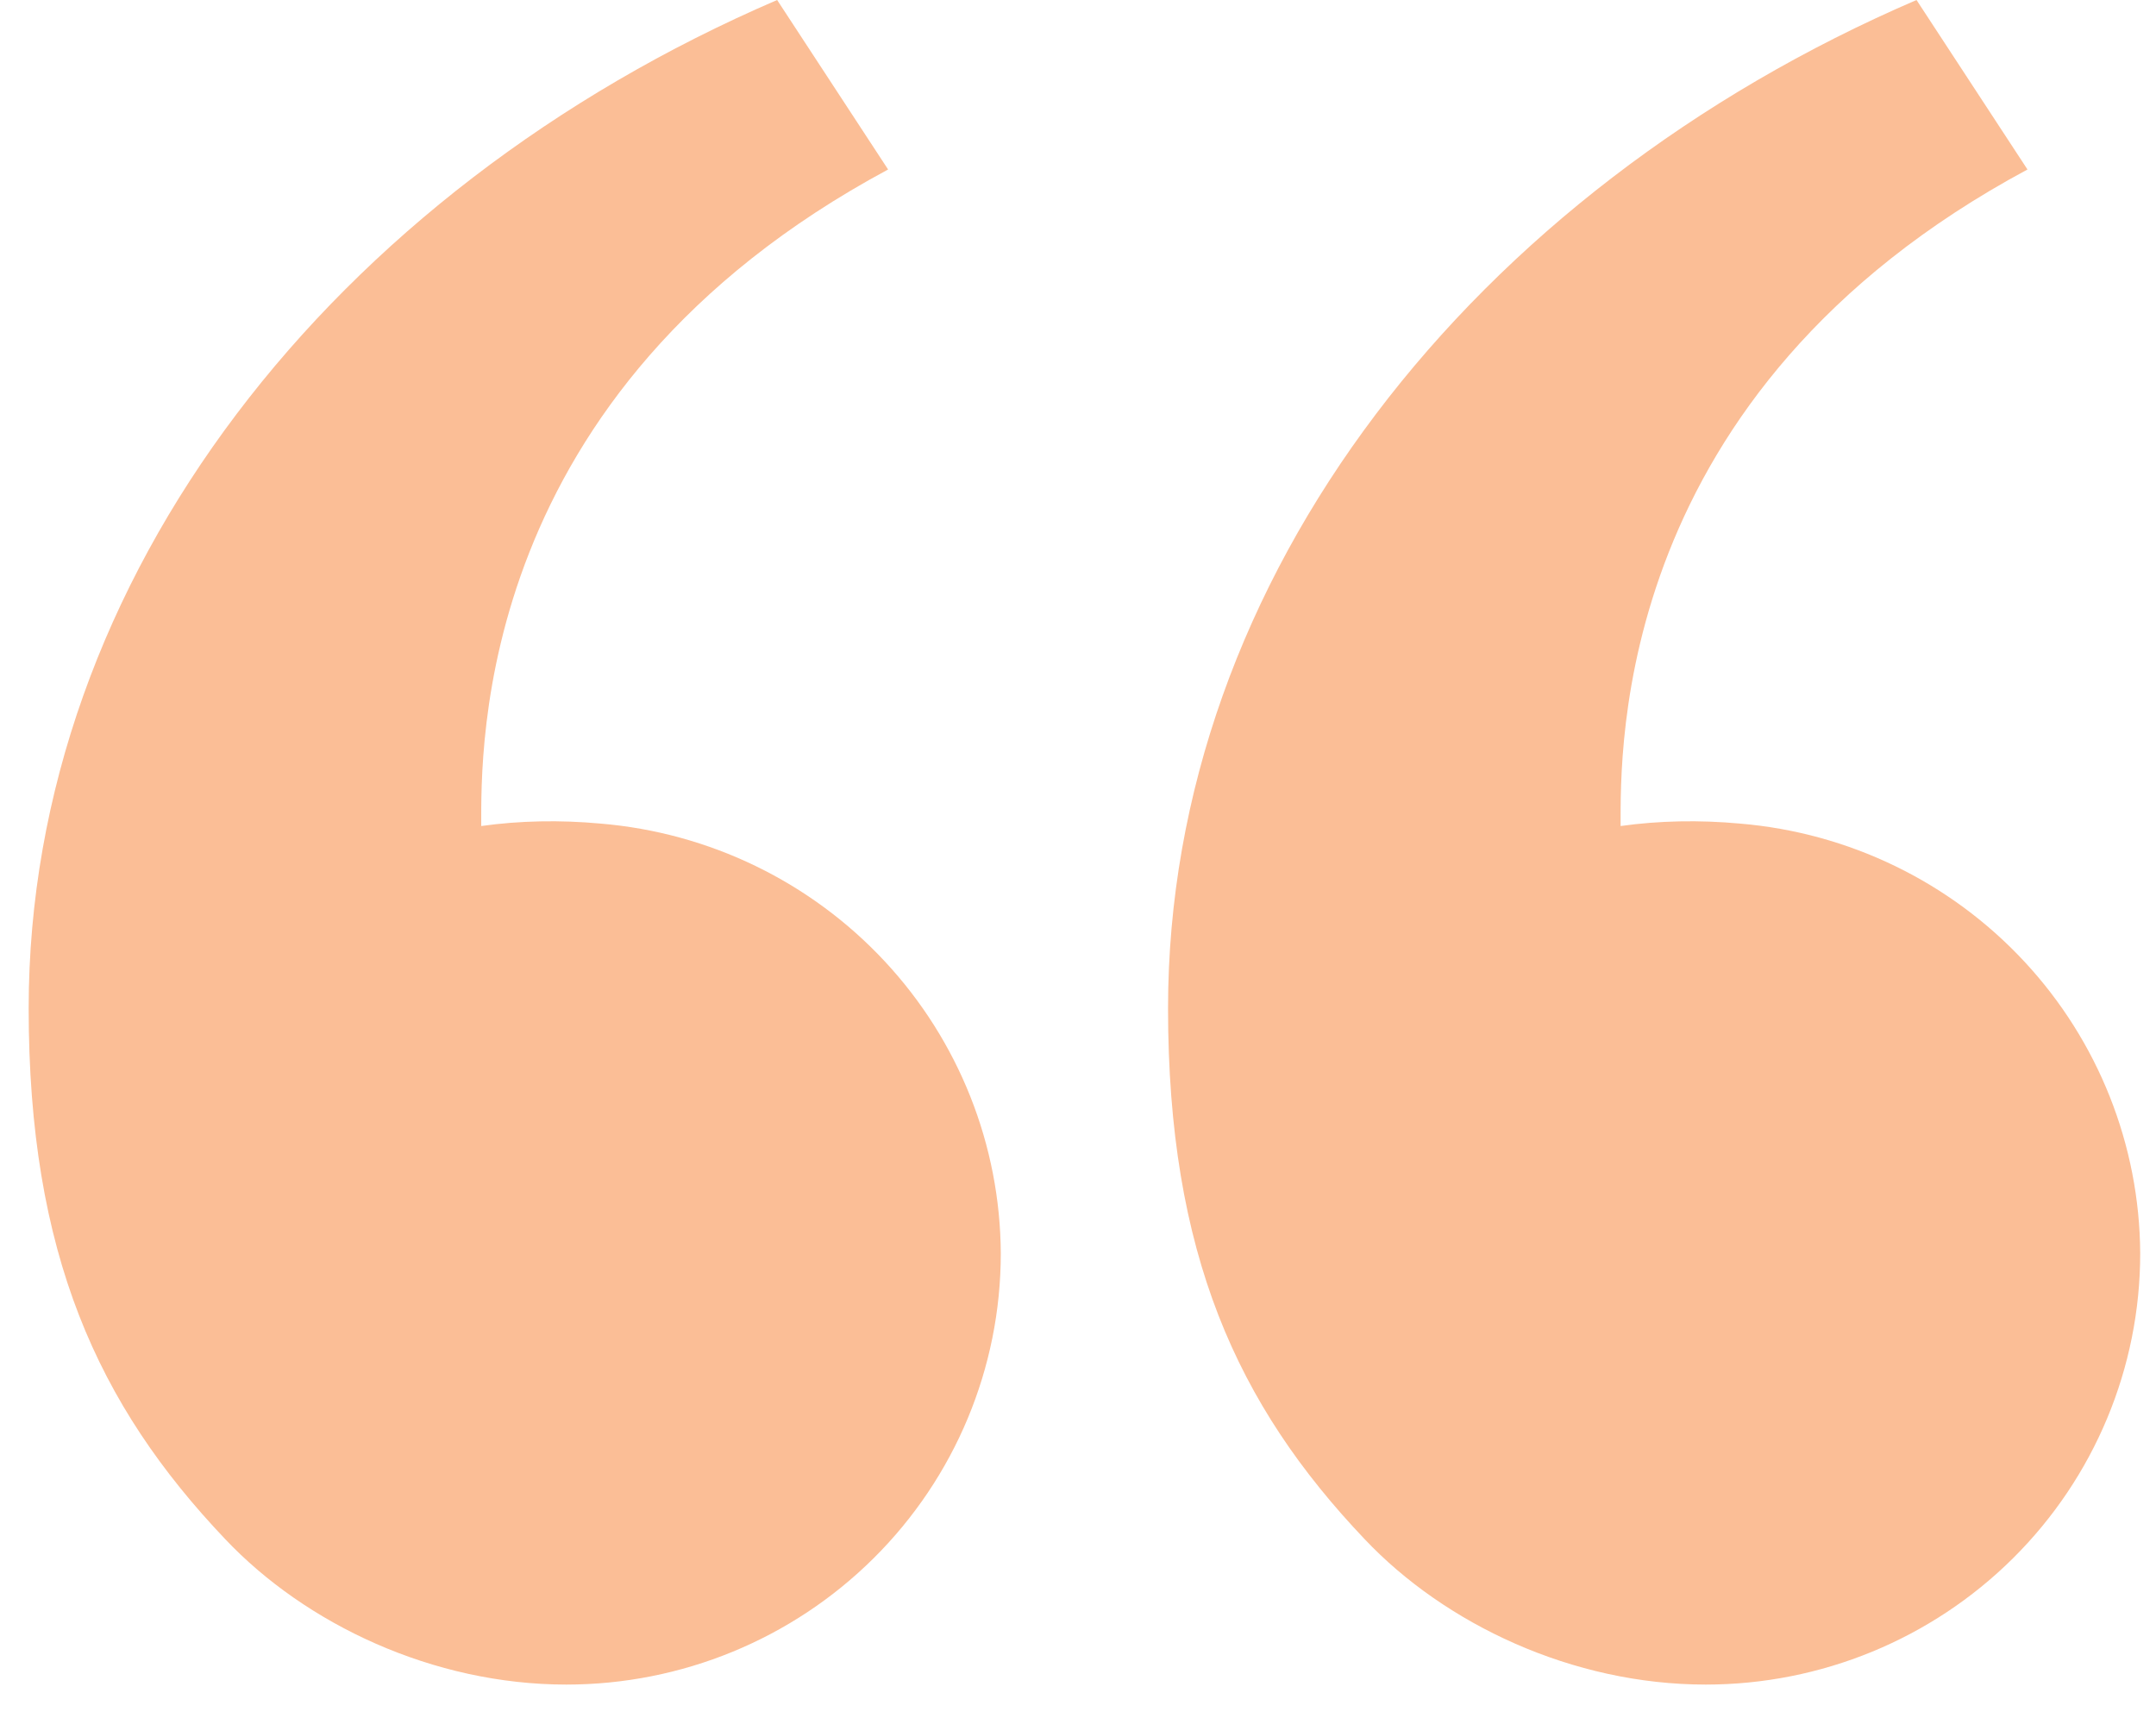 <svg width="64" height="51" viewBox="0 0 64 51" fill="none" xmlns="http://www.w3.org/2000/svg">
<path d="M23.069 0L26.363 5.031C14.071 11.634 14.285 22.23 14.285 24.519C15.427 24.358 16.628 24.336 17.822 24.446C21.052 24.714 24.063 26.173 26.263 28.535C28.463 30.896 29.692 33.99 29.708 37.206C29.708 40.6 28.35 43.855 25.931 46.255C23.513 48.655 20.233 50.003 16.812 50.003C12.855 50.003 9.075 48.211 6.687 45.688C2.892 41.696 0.851 37.206 0.851 29.93C0.851 17.133 9.9 5.667 23.069 0ZM56.891 0L60.185 5.031C47.894 11.634 48.107 22.23 48.107 24.519C49.249 24.358 50.451 24.336 51.645 24.446C54.874 24.714 57.886 26.173 60.086 28.535C62.285 30.896 63.515 33.99 63.531 37.206C63.531 40.6 62.172 43.855 59.754 46.255C57.335 48.655 54.055 50.003 50.635 50.003C46.678 50.003 42.897 48.211 40.51 45.688C36.715 41.696 34.673 37.206 34.673 29.93C34.673 17.133 43.723 5.667 56.891 0Z" fill="#FBBE96"/>
</svg>
